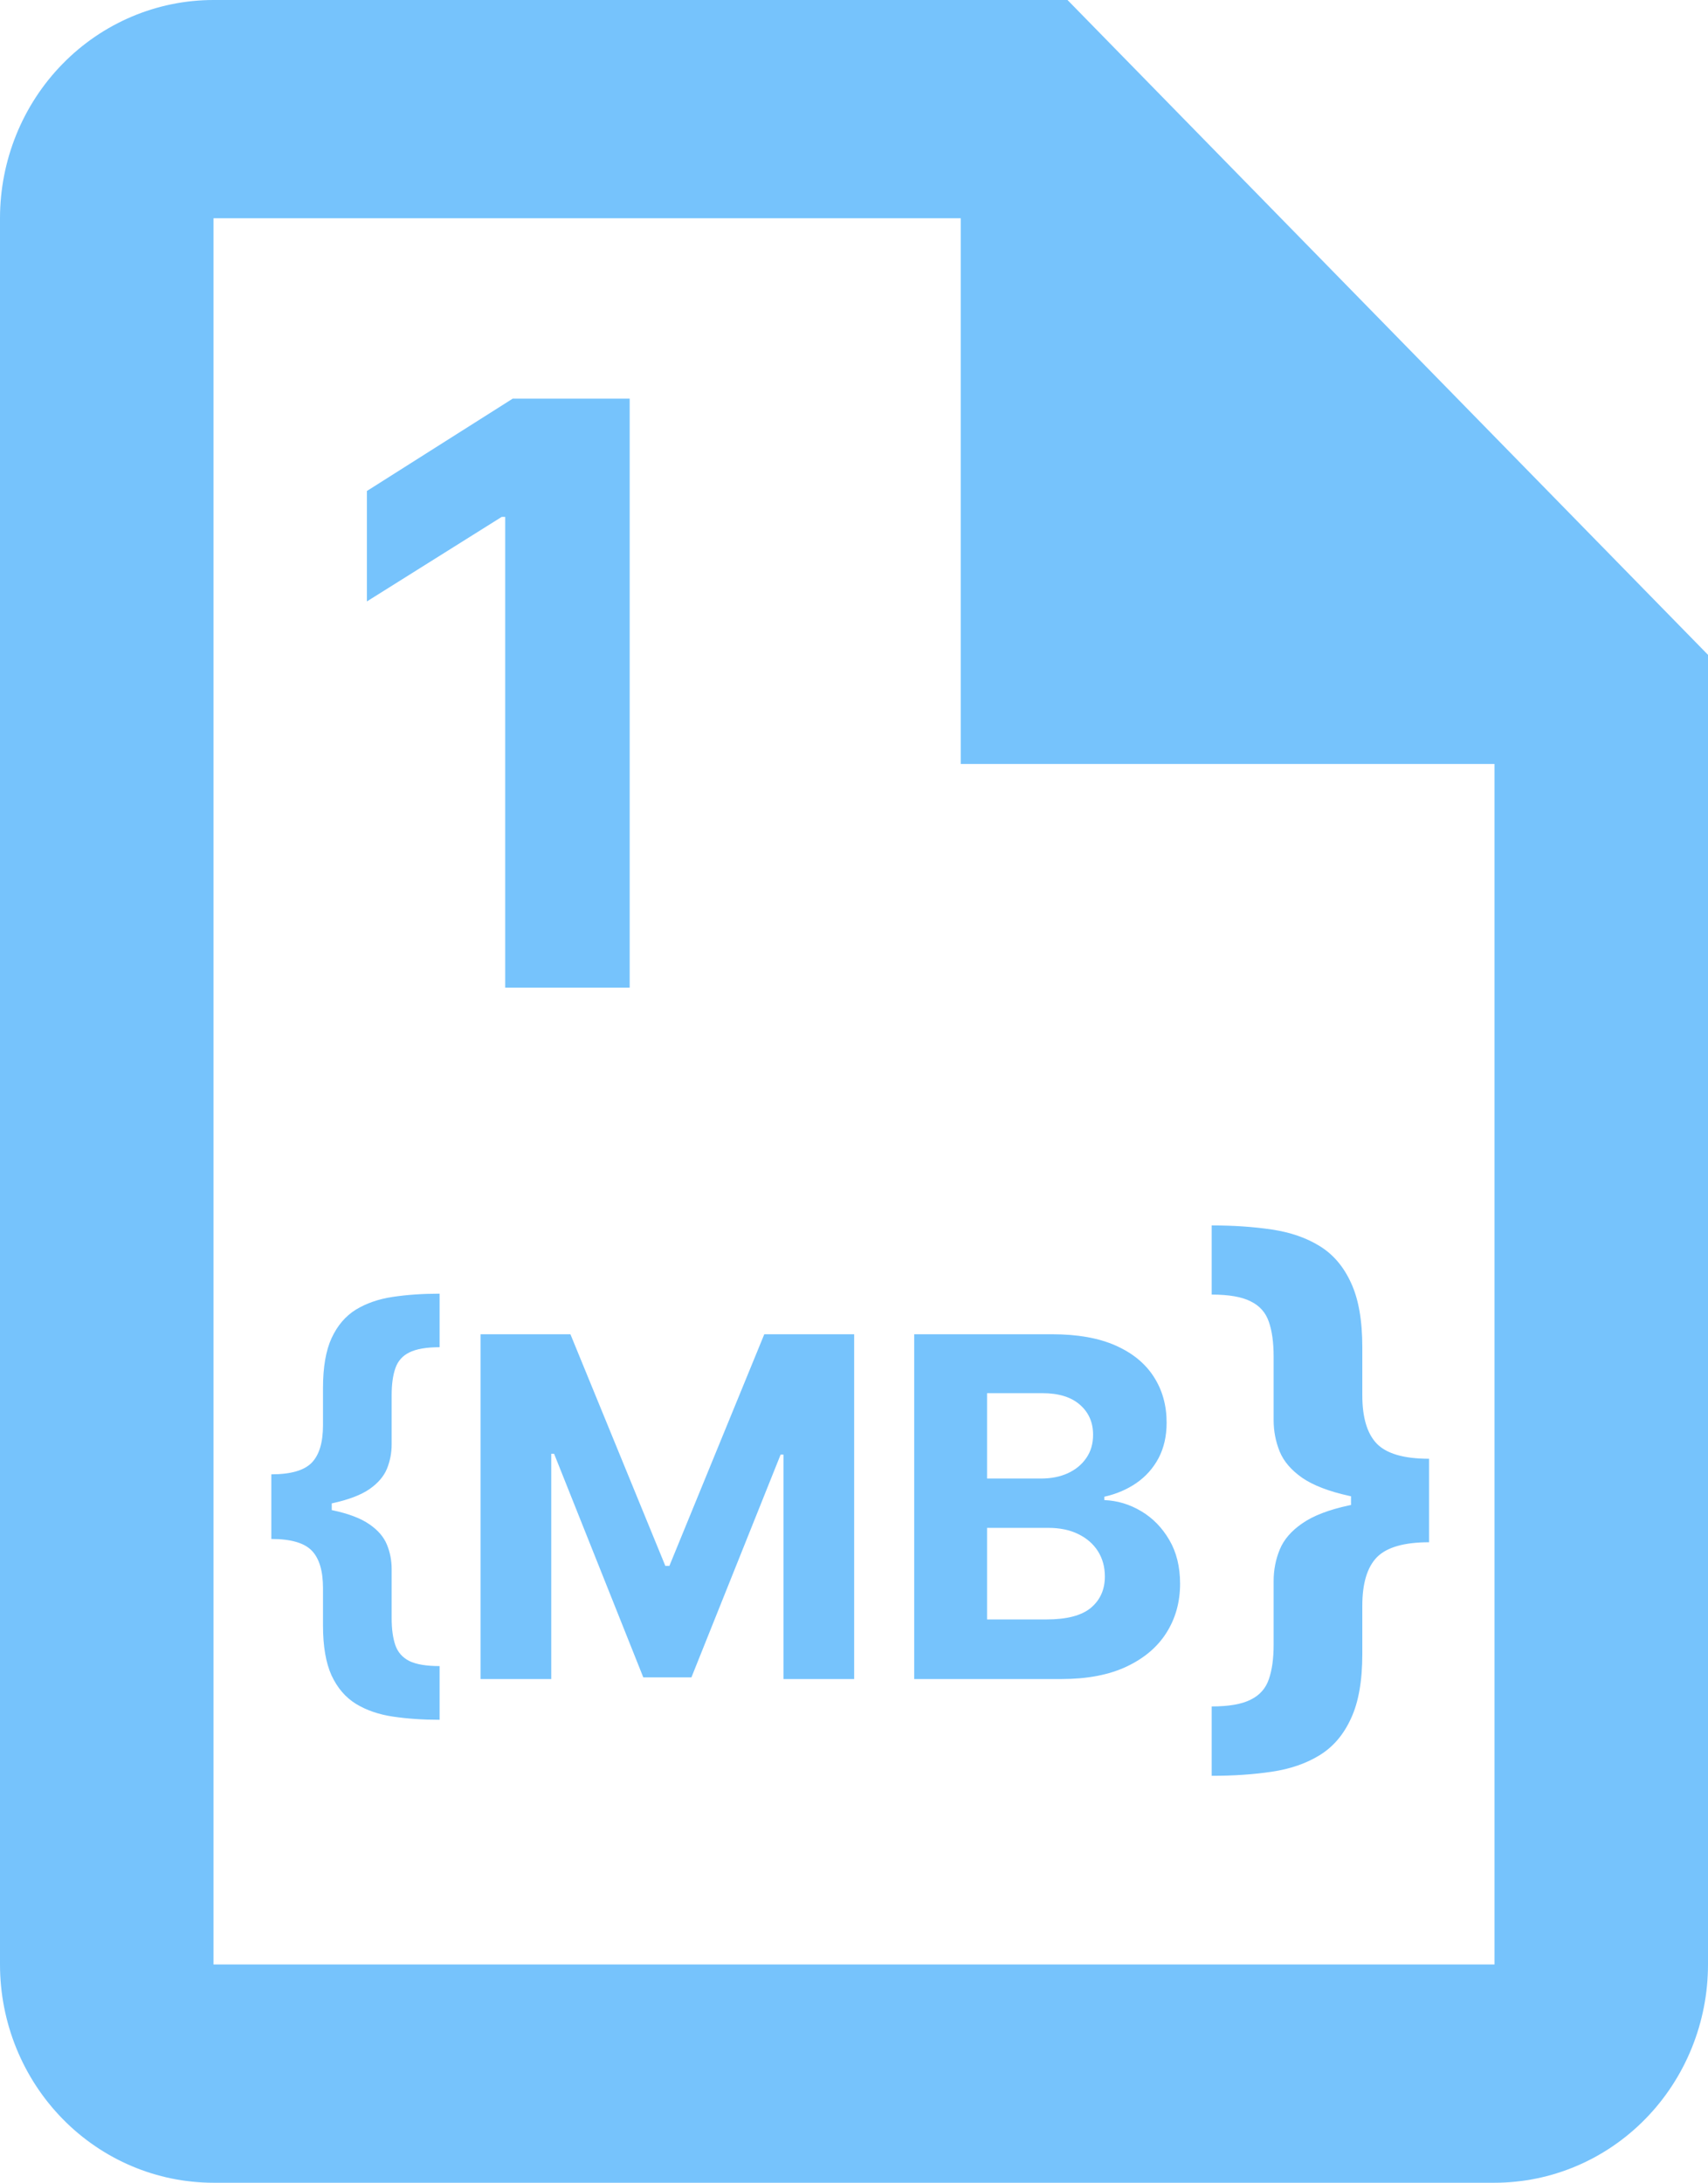 <svg width="173" height="221" viewBox="0 0 173 221" fill="none" xmlns="http://www.w3.org/2000/svg">
<path d="M108.125 0H21.625C15.89 0 10.389 2.328 6.334 6.473C2.278 10.617 0 16.239 0 22.1V198.9C0 204.761 2.278 210.383 6.334 214.527C10.389 218.672 15.89 221 21.625 221H151.375C157.11 221 162.611 218.672 166.666 214.527C170.722 210.383 173 204.761 173 198.9V66.3L108.125 0ZM151.375 198.9H21.625V22.1H97.312V77.35H151.375V198.9Z" fill="#76C3FC"/>
<path d="M63.779 40.364V100H51.17V52.332H50.821L37.164 60.893V49.711L51.928 40.364H63.779Z" fill="#76C3FC"/>
<path d="M27.483 152.699V149.273C29.449 149.273 30.812 148.881 31.574 148.097C32.335 147.312 32.716 146.045 32.716 144.295V140.528C32.716 138.426 33.006 136.744 33.585 135.483C34.176 134.21 34.994 133.25 36.04 132.602C37.097 131.955 38.347 131.523 39.79 131.307C41.233 131.091 42.812 130.983 44.528 130.983V136.403C43.188 136.403 42.165 136.58 41.46 136.932C40.767 137.273 40.295 137.807 40.045 138.534C39.795 139.25 39.67 140.159 39.67 141.261V146.239C39.67 147.102 39.511 147.926 39.193 148.71C38.875 149.483 38.284 150.17 37.42 150.773C36.557 151.364 35.324 151.835 33.722 152.188C32.119 152.528 30.04 152.699 27.483 152.699ZM44.528 174.125C42.812 174.125 41.233 174.017 39.79 173.801C38.347 173.585 37.097 173.153 36.04 172.506C34.994 171.858 34.176 170.903 33.585 169.642C33.006 168.369 32.716 166.682 32.716 164.58V160.795C32.716 159.045 32.335 157.778 31.574 156.994C30.812 156.21 29.449 155.818 27.483 155.818V152.392C30.04 152.392 32.119 152.568 33.722 152.92C35.324 153.261 36.557 153.733 37.42 154.335C38.284 154.926 38.875 155.614 39.193 156.398C39.511 157.17 39.67 157.994 39.67 158.869V163.847C39.67 164.937 39.795 165.847 40.045 166.574C40.295 167.29 40.767 167.824 41.46 168.176C42.165 168.517 43.188 168.688 44.528 168.688V174.125ZM27.483 155.818V149.273H33.602V155.818H27.483ZM48.675 135.091H57.777L67.391 158.545H67.8L77.413 135.091H86.516V170H79.356V147.278H79.067L70.033 169.83H65.158L56.124 147.193H55.834V170H48.675V135.091ZM92.597 170V135.091H106.574C109.142 135.091 111.284 135.472 113 136.233C114.716 136.994 116.006 138.051 116.869 139.403C117.733 140.744 118.165 142.29 118.165 144.04C118.165 145.403 117.892 146.602 117.347 147.636C116.801 148.659 116.051 149.5 115.097 150.159C114.153 150.807 113.074 151.267 111.858 151.54V151.881C113.188 151.937 114.432 152.312 115.591 153.006C116.761 153.699 117.71 154.67 118.438 155.92C119.165 157.159 119.528 158.636 119.528 160.352C119.528 162.205 119.068 163.858 118.148 165.312C117.239 166.756 115.892 167.898 114.108 168.739C112.324 169.58 110.125 170 107.511 170H92.597ZM99.977 163.966H105.994C108.051 163.966 109.551 163.574 110.494 162.79C111.438 161.994 111.909 160.937 111.909 159.619C111.909 158.653 111.676 157.801 111.21 157.062C110.744 156.324 110.08 155.744 109.216 155.324C108.364 154.903 107.347 154.693 106.165 154.693H99.977V163.966ZM99.977 149.699H105.449C106.46 149.699 107.358 149.523 108.142 149.17C108.938 148.807 109.563 148.295 110.017 147.636C110.483 146.977 110.716 146.188 110.716 145.267C110.716 144.006 110.267 142.989 109.369 142.216C108.483 141.443 107.222 141.057 105.585 141.057H99.977V149.699ZM144.745 151.726V156.151C142.22 156.151 140.459 156.658 139.461 157.67C138.478 158.683 137.986 160.32 137.986 162.58V167.468C137.986 170.183 137.604 172.356 136.841 173.985C136.092 175.629 135.036 176.869 133.67 177.706C132.32 178.543 130.713 179.1 128.849 179.379C126.999 179.658 124.959 179.798 122.728 179.798V172.774C124.46 172.774 125.774 172.547 126.669 172.092C127.579 171.651 128.196 170.961 128.518 170.022C128.841 169.097 129.003 167.93 129.003 166.521V160.092C129.003 158.962 129.208 157.898 129.619 156.9C130.03 155.887 130.794 154.999 131.909 154.236C133.025 153.458 134.617 152.849 136.687 152.408C138.756 151.953 141.442 151.726 144.745 151.726ZM122.728 124.072C124.959 124.072 126.999 124.212 128.849 124.491C130.713 124.77 132.32 125.327 133.67 126.164C135.036 127.001 136.092 128.241 136.841 129.885C137.604 131.514 137.986 133.687 137.986 136.402V141.268C137.986 143.528 138.478 145.165 139.461 146.178C140.459 147.19 142.22 147.697 144.745 147.697V152.122C141.442 152.122 138.756 151.902 136.687 151.462C134.617 151.007 133.025 150.397 131.909 149.634C130.794 148.856 130.03 147.968 129.619 146.97C129.208 145.957 129.003 144.893 129.003 143.778V137.349C129.003 135.925 128.841 134.751 128.518 133.826C128.196 132.887 127.579 132.197 126.669 131.756C125.774 131.301 124.46 131.074 122.728 131.074V124.072ZM144.745 147.697V156.151H136.841V147.697H144.745Z" fill="#76C3FC"/>
</svg>
